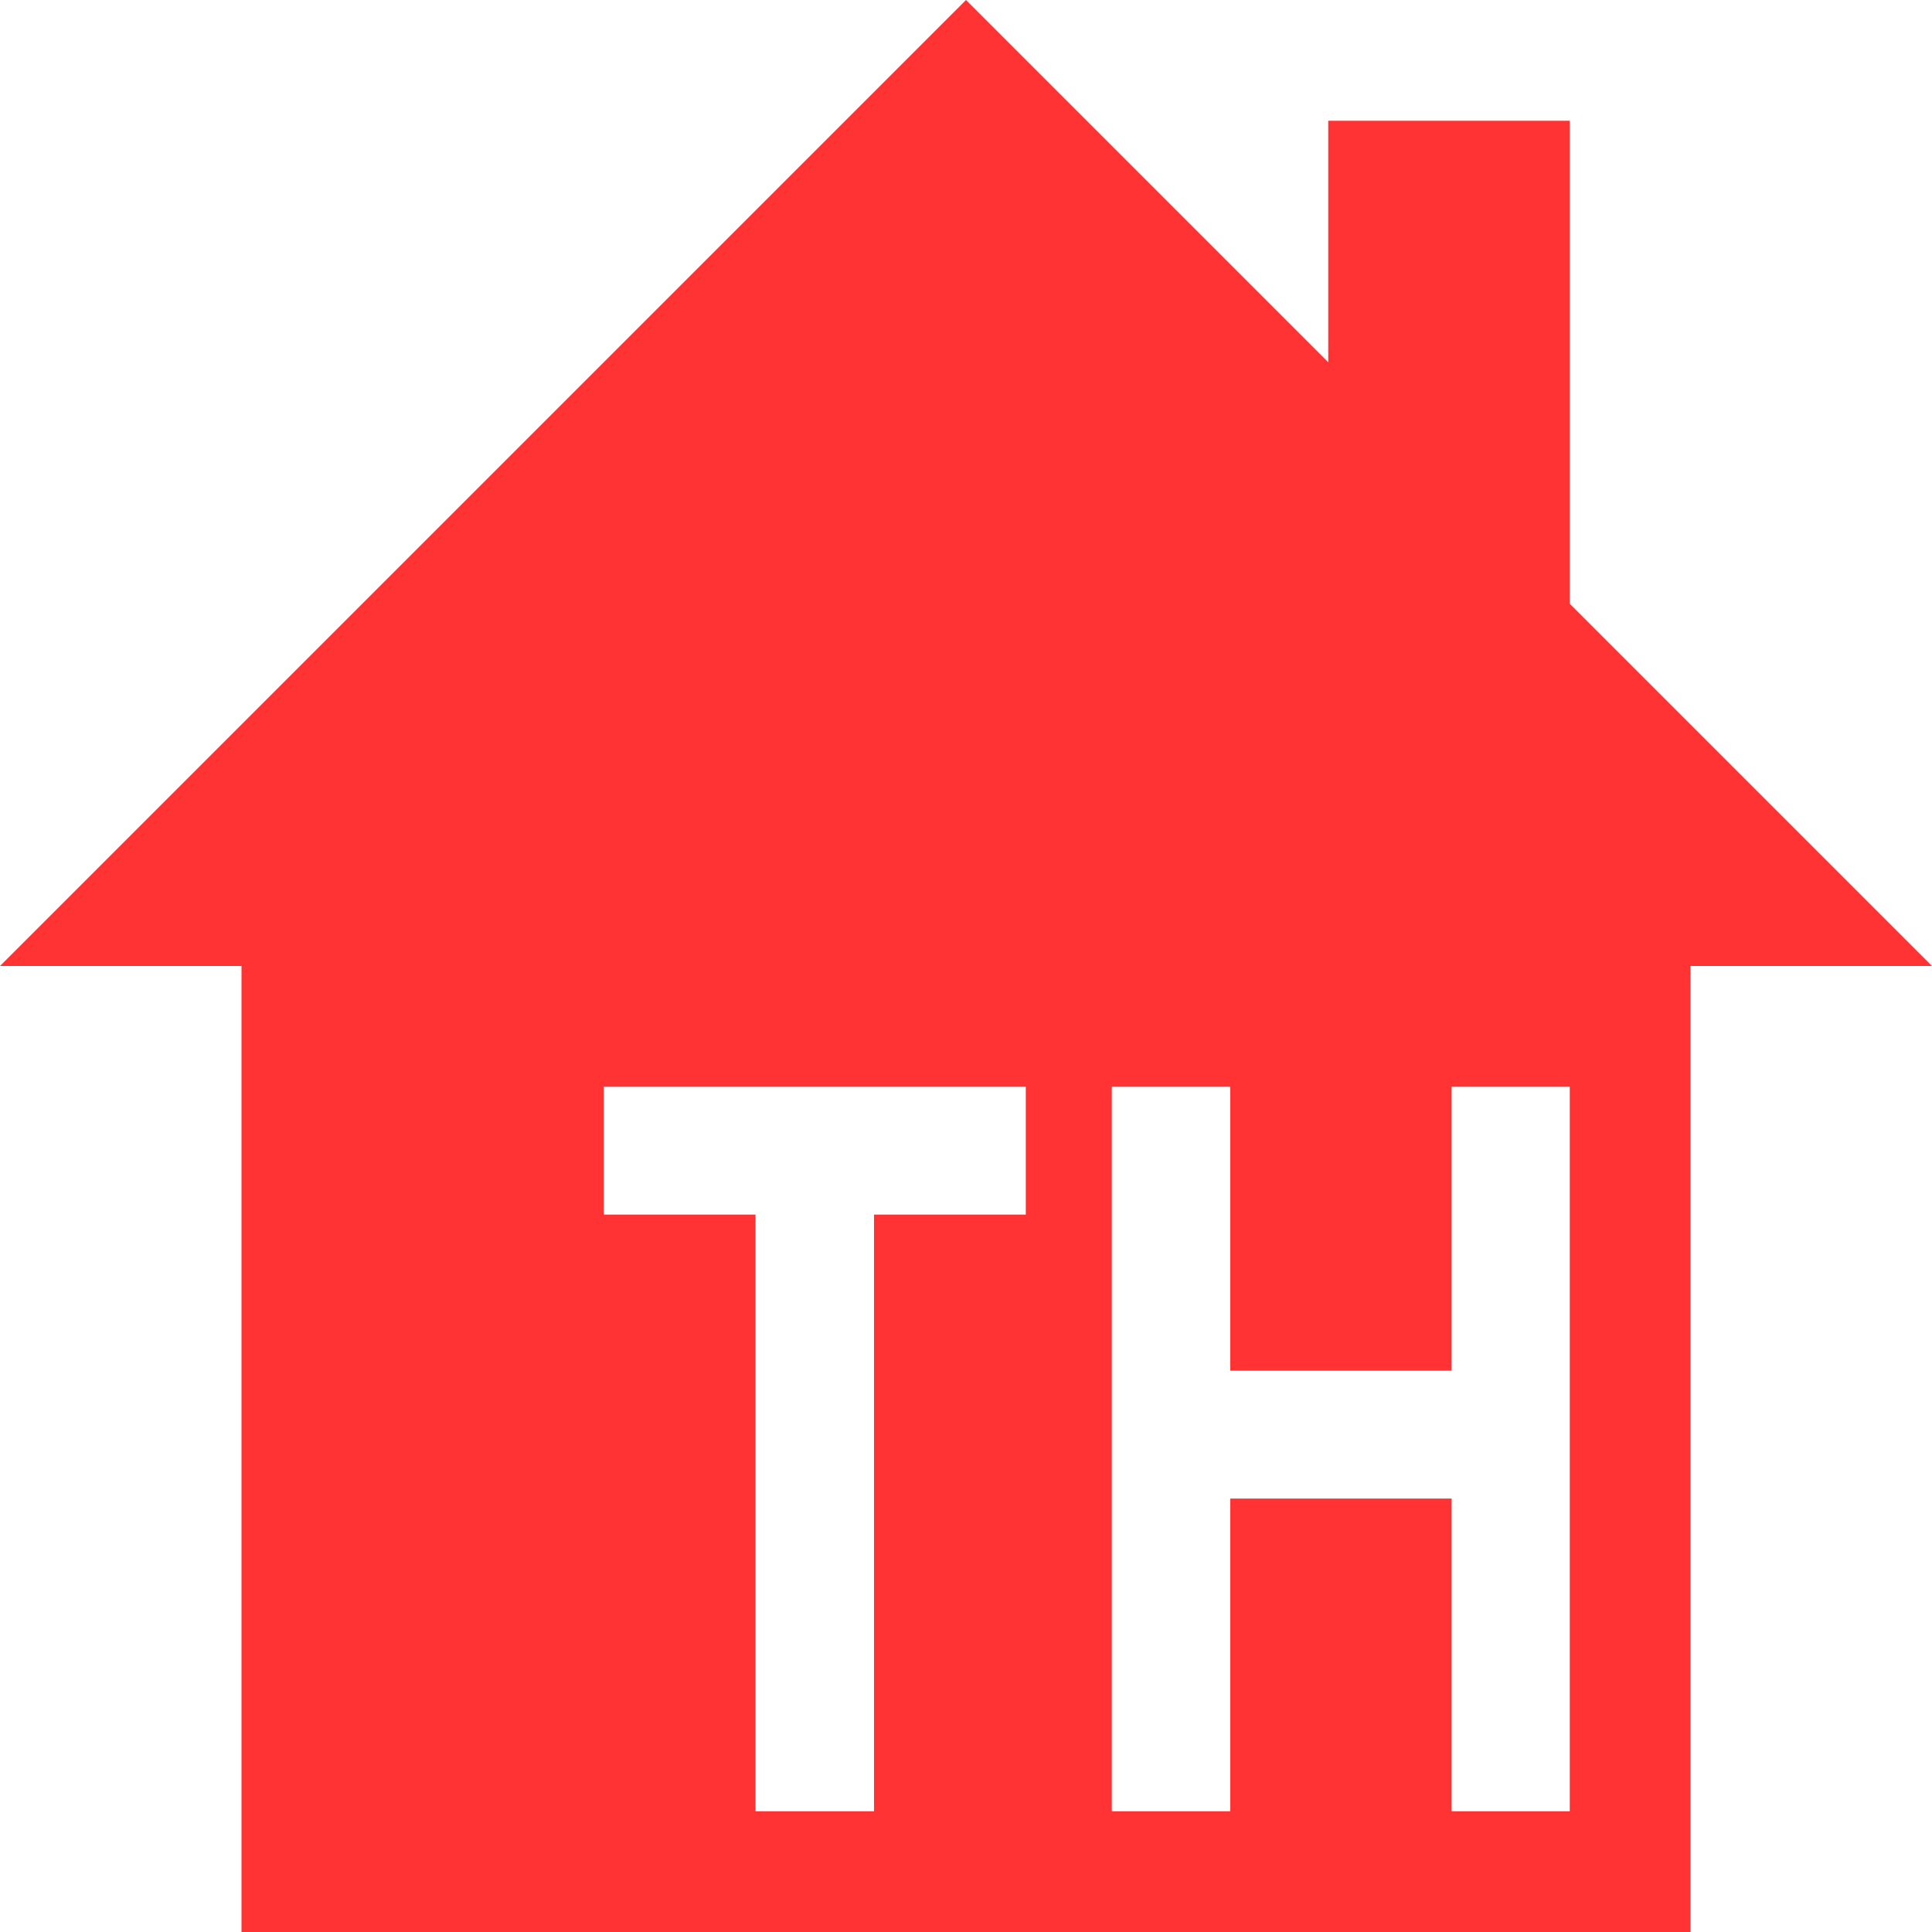 <?xml version="1.0" encoding="UTF-8" standalone="no"?>
<svg
   xmlns:dc="http://purl.org/dc/elements/1.1/"
   xmlns:cc="http://creativecommons.org/ns#"
   xmlns:rdf="http://www.w3.org/1999/02/22-rdf-syntax-ns#"
   xmlns:svg="http://www.w3.org/2000/svg"
   xmlns="http://www.w3.org/2000/svg"
   xmlns:sodipodi="http://sodipodi.sourceforge.net/DTD/sodipodi-0.dtd"
   xmlns:inkscape="http://www.inkscape.org/namespaces/inkscape"
   version="1.1"
   id="svg833"
   width="512"
   height="512"
   viewBox="0 0 512 512"
   sodipodi:docname="th-favicon-ff3333ff.svg"
   inkscape:version="1.0.2-2 (e86c870879, 2021-01-15)"
   inkscape:export-filename="D:\Proton Drive\My files\site\sertimus.xyz\img\icons\th-favicon-white-128.png"
   inkscape:export-xdpi="24.000002"
   inkscape:export-ydpi="24.000002">
  <defs
     id="defs837" />
  <sodipodi:namedview
     pagecolor="#ffffff"
     bordercolor="#666666"
     borderopacity="1"
     objecttolerance="10"
     gridtolerance="10"
     guidetolerance="10"
     inkscape:pageopacity="0"
     inkscape:pageshadow="2"
     inkscape:window-width="1338"
     inkscape:window-height="1032"
     id="namedview835"
     showgrid="false"
     inkscape:zoom="0.7071068"
     inkscape:cx="263.75682"
     inkscape:cy="98.589875"
     inkscape:window-x="414"
     inkscape:window-y="82"
     inkscape:window-maximized="0"
     inkscape:current-layer="g841"
     inkscape:pagecheckerboard="true"
     inkscape:document-rotation="0">
    <inkscape:grid
       type="xygrid"
       id="grid845" />
  </sodipodi:namedview>
  <g
     inkscape:groupmode="layer"
     inkscape:label="Logo"
     id="g841">
    <path
       id="path853"
       style="fill:#ff3333;fill-opacity:1;stroke:none;stroke-width:32px;stroke-linecap:butt;stroke-linejoin:miter;stroke-opacity:1"
       d="M 256,0 0,256 H 64 V 512 H 448 V 256 h 64 L 416,160 V 32 h -64 v 64 z m -96,288 h 111.842 v 33.883 H 231.623 V 480 h -31.404 V 321.883 H 160 Z m 134.635,0 h 31.406 v 75.25 h 58.656 V 288 H 416 V 480 H 384.697 V 397.133 H 326.041 V 480 h -31.406 z" />
    <g
       aria-label="TH"
       id="text860"
       style="font-size:6.667px;line-height:1.25;font-family:sans-serif;fill:#000000;fill-opacity:1;stroke-width:1;stroke-miterlimit:4;stroke-dasharray:none"
       inkscape:label="text860"
       transform="matrix(31.121,0,0,40.344,13.279,-125.183)" />
  </g>
</svg>
